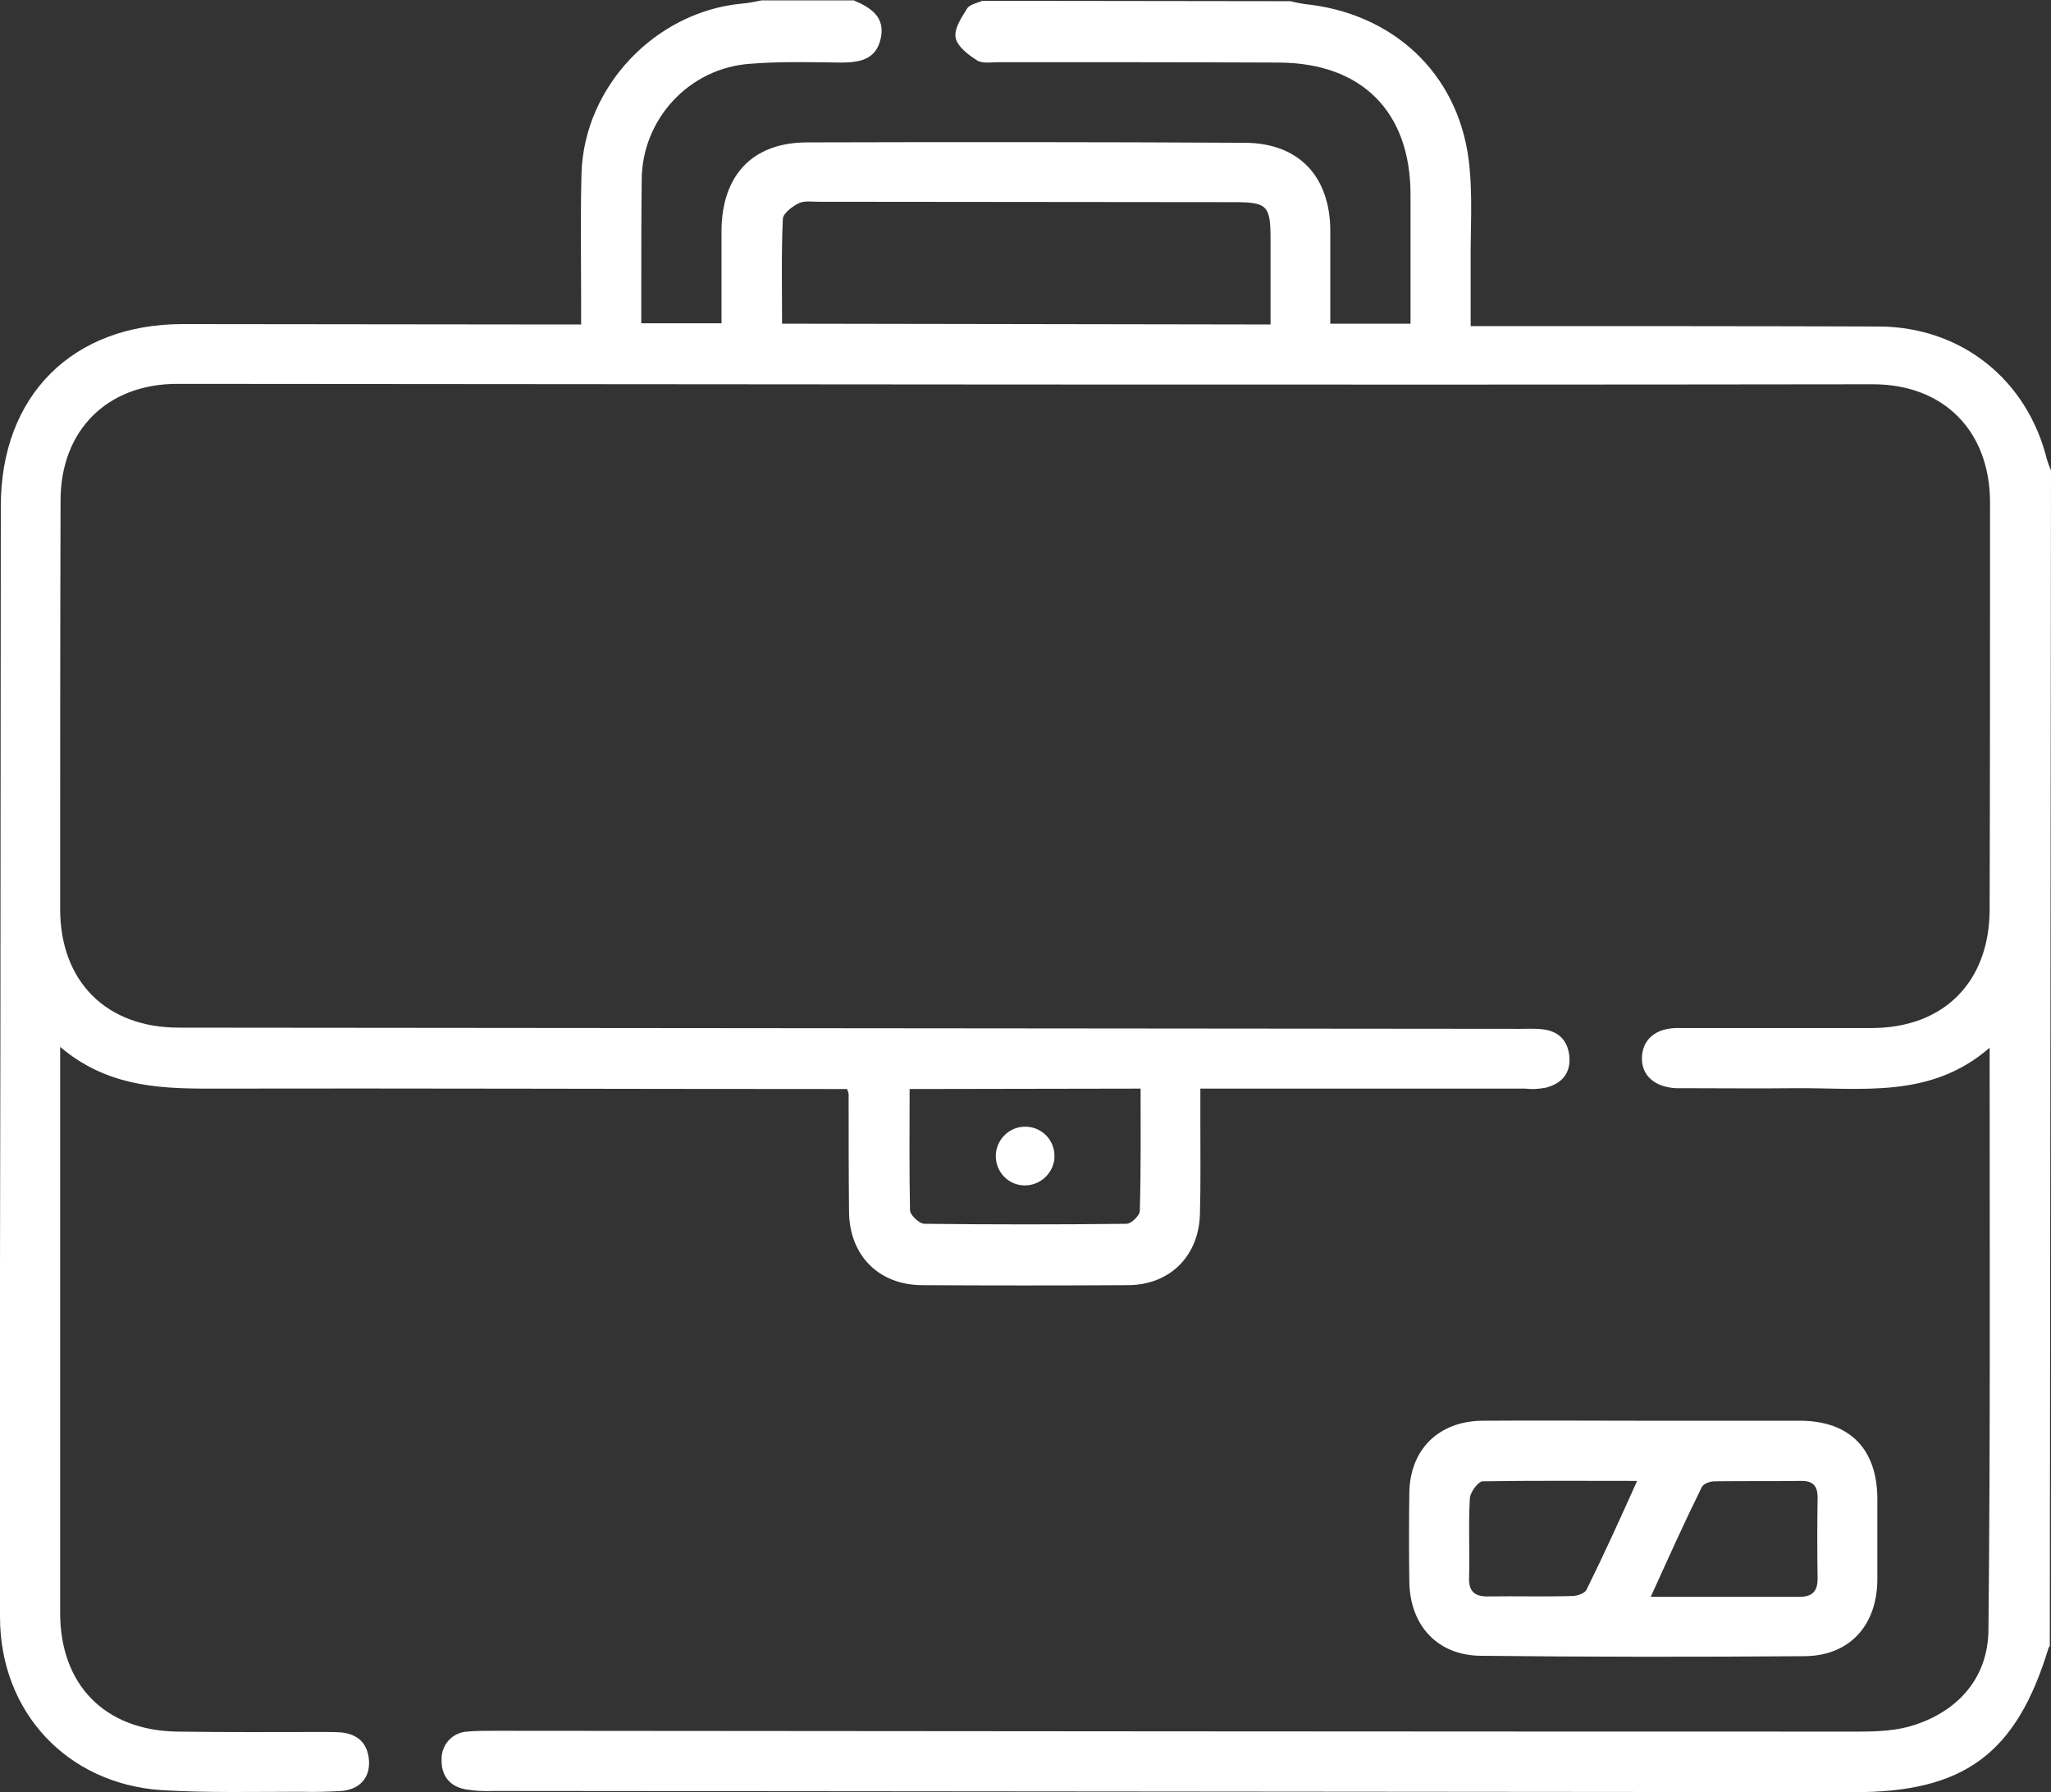 <?xml version="1.0" encoding="UTF-8"?> <!-- Generator: Adobe Illustrator 24.0.3, SVG Export Plug-In . SVG Version: 6.00 Build 0) --> <svg xmlns="http://www.w3.org/2000/svg" xmlns:xlink="http://www.w3.org/1999/xlink" id="Слой_1" x="0px" y="0px" viewBox="0 0 511.4 446.8" style="enable-background:new 0 0 511.4 446.8;" xml:space="preserve"><rect x="0" y="0" width="511.4" height="446.8" fill="#333333" stroke="none"/> <style type="text/css"> .st0{fill:#FFFFFF;} </style> <title>Ресурс 92</title> <g id="Слой_2_1_"> <g id="Слой_1-2"> <g id="MSx2Sg.tif"> <path class="st0" d="M511.1,410.4c-0.1,0.1-0.2,0.2-0.3,0.4c-8,26.4-21,36.1-48.8,36c-113-0.1-225.9-0.2-338.9-0.3 c-2.3,0.1-4.7,0-7-0.4c-4-0.7-6.1-3.5-6-7.4c-0.1-3.7,2.7-6.8,6.4-7c2.2-0.2,4.3-0.2,6.5-0.2c113.5,0.1,226.9,0.2,340.4,0.2 c4.6,0,9.5-0.2,13.8-1.6c11.2-3.6,18.4-11.9,18.6-23.5c0.5-48,0.3-96.1,0.3-145.4c-14.8,12.9-32.2,9.9-49,10.1 c-8.6,0.1-17.3,0-26,0c-1,0-2,0-3,0c-5.4-0.2-8.8-3.1-8.7-7.6s3.4-7.4,8.8-7.4c16.1,0,32.3,0,48.4,0c18.1,0,29.5-11.5,29.5-29.7 c0.1-33.8,0.1-67.5,0.1-101.3c0-17.8-11.5-29.5-29.2-29.5C326.1,96,185.2,95.8,44.2,95.7c-17.5,0-29.1,11.6-29.1,29.1 C15,158.7,15,192.7,15,226.6c0,18.1,11.5,29.6,29.6,29.6c111.5,0.1,222.9,0.2,334.4,0.3c1.8,0,3.7-0.1,5.5,0.1 c4,0.4,6.4,2.7,6.8,6.7c0.4,4.3-1.9,6.9-6,7.9c-1.7,0.3-3.3,0.4-5,0.2l-74.9,0h-6.1c0,3.1,0,5.8,0,8.6c0,7.5,0.1,15-0.1,22.5 c-0.2,10.6-7.5,17.9-18,17.9c-17.1,0.1-34.3,0.1-51.4,0c-10.8-0.1-18-7.5-18.1-18.3c-0.1-9.8-0.1-19.6-0.1-29.4 c-0.1-0.4-0.2-0.8-0.4-1.2h-5.5c-51.4,0-102.8-0.2-154.2-0.1c-12.9,0-25.3-0.9-36.5-10.4v5.4c0,45.2,0,90.4,0,135.7 c0,17.9,11.1,29.3,29.1,29.6c12.2,0.2,24.3,0.1,36.4,0.1c1.5,0,3,0,4.5,0.1c4.2,0.4,6.7,2.7,7,7s-2.3,7.2-6.8,7.6 c-3.3,0.2-6.7,0.3-10,0.2c-11.7,0-23.3,0.3-34.9-0.4C16.7,444.7,0,426.8,0,403.1c-0.1-48.6,0-97.1,0.1-145.7 c0-43.7,0.1-87.5,0.1-131.2c0-27.6,17.9-45.5,45.6-45.4l92.3,0.1h6.8c0-2,0-3.7,0-5.4c0-10.8-0.2-21.6,0.1-32.4 c0.7-21.6,18.5-40.2,40-42.2c1.6-0.1,3.2-0.5,4.9-0.8h23c4.2,1.8,7.9,4.1,6.7,9.5s-5.4,6-10.1,6c-7.5-0.1-15-0.3-22.4,0.3 C171.9,16.9,160,29.7,160,45c-0.1,8.5-0.1,17-0.1,25.4c0,3.4,0,6.8,0,10.2h20c0-7.9,0-15.5,0-23.1c0.1-13.8,7.7-22,21.4-22 c36.4-0.1,72.8-0.1,109.2,0.1c13.4,0.1,21.1,8.4,21.2,21.8c0,7.8,0,15.5,0,23.3h20c0-2,0-3.7,0-5.3c0-9,0-17.9,0-26.9 c0-20.6-12.1-32.8-32.8-32.9c-23.3-0.1-46.6-0.1-69.8-0.1c-1.8,0-4,0.4-5.4-0.4c-2.2-1.4-4.9-3.4-5.4-5.6s1.4-5.1,2.8-7.3 c0.6-1.1,2.5-1.4,3.8-2l76.9,0.1c1.1,0.3,2.2,0.5,3.4,0.7c22,2.2,38.2,17.1,41,38.8c1.1,8.7,0.4,17.6,0.5,26.4 c0,4.9,0,9.8,0,15.1h6.6c31.7,0,63.5,0,95.2,0.1c20.6,0.1,37,13.3,41.9,33.2c0.3,0.9,0.6,1.8,1,2.7L511.1,410.4z M316.8,80.9 c0-7.4,0-14.3,0-21.3c0-8.3-0.8-9.2-9-9.2c-34.6,0-69.2-0.1-103.8-0.1c-1.6,0-3.5-0.3-4.9,0.4c-1.6,0.8-3.8,2.5-3.9,3.8 c-0.4,8.7-0.2,17.4-0.2,26.2L316.8,80.9z M226.8,271.5c0,10.4-0.1,20.3,0.1,30.2c0,1.2,2.3,3.4,3.6,3.4c16.8,0.2,33.6,0.2,50.4,0 c1.2,0,3.3-2.1,3.3-3.2c0.3-10.1,0.2-20.2,0.2-30.5L226.8,271.5z"></path> <path class="st0" d="M409.6,354.2c13.1,0,26.3,0,39.4,0c12.2,0.1,19,7,19.1,19.3c0,6.8,0,13.6,0,20.4c-0.1,11.3-6.9,18.9-18.1,19 c-26.9,0.2-53.9,0.2-80.8-0.1c-10.9-0.1-17.7-7.7-17.8-18.6c-0.1-7.3-0.1-14.6,0-21.9c0.1-10.9,7.3-18,18.2-18.1 C383,354.1,396.3,354.2,409.6,354.2z M408.2,369.2c-13.4,0-25.9-0.1-38.5,0.1c-1.1,0-3.1,2.7-3.2,4.2c-0.4,6.6,0,13.2-0.2,19.9 c-0.1,3.5,1.6,4.7,4.8,4.6c7-0.1,13.9,0.1,20.9-0.1c1.3,0,3.2-0.7,3.6-1.6C399.9,387.6,403.9,378.8,408.2,369.2L408.2,369.2z M411.6,398.1c13.2,0,25.1,0,37.1,0c3.1,0,4.5-1.3,4.5-4.5c-0.1-6.6-0.1-13.3,0-19.9c0.1-3.1-1-4.6-4.3-4.5 c-7.1,0.1-14.3,0-21.4,0.1c-1.1,0-2.8,0.6-3.2,1.5C420,379.5,416,388.4,411.6,398.1L411.6,398.1z"></path> <path class="st0" d="M256,280.9c4.1,0.2,7.2,3.7,6.9,7.8c0,0.1,0,0.2,0,0.3c-0.5,4-4.1,6.9-8.1,6.5c-3.9-0.4-6.7-3.8-6.5-7.7 C248.6,283.7,252,280.7,256,280.9z"></path> </g> </g> </g> </svg> 